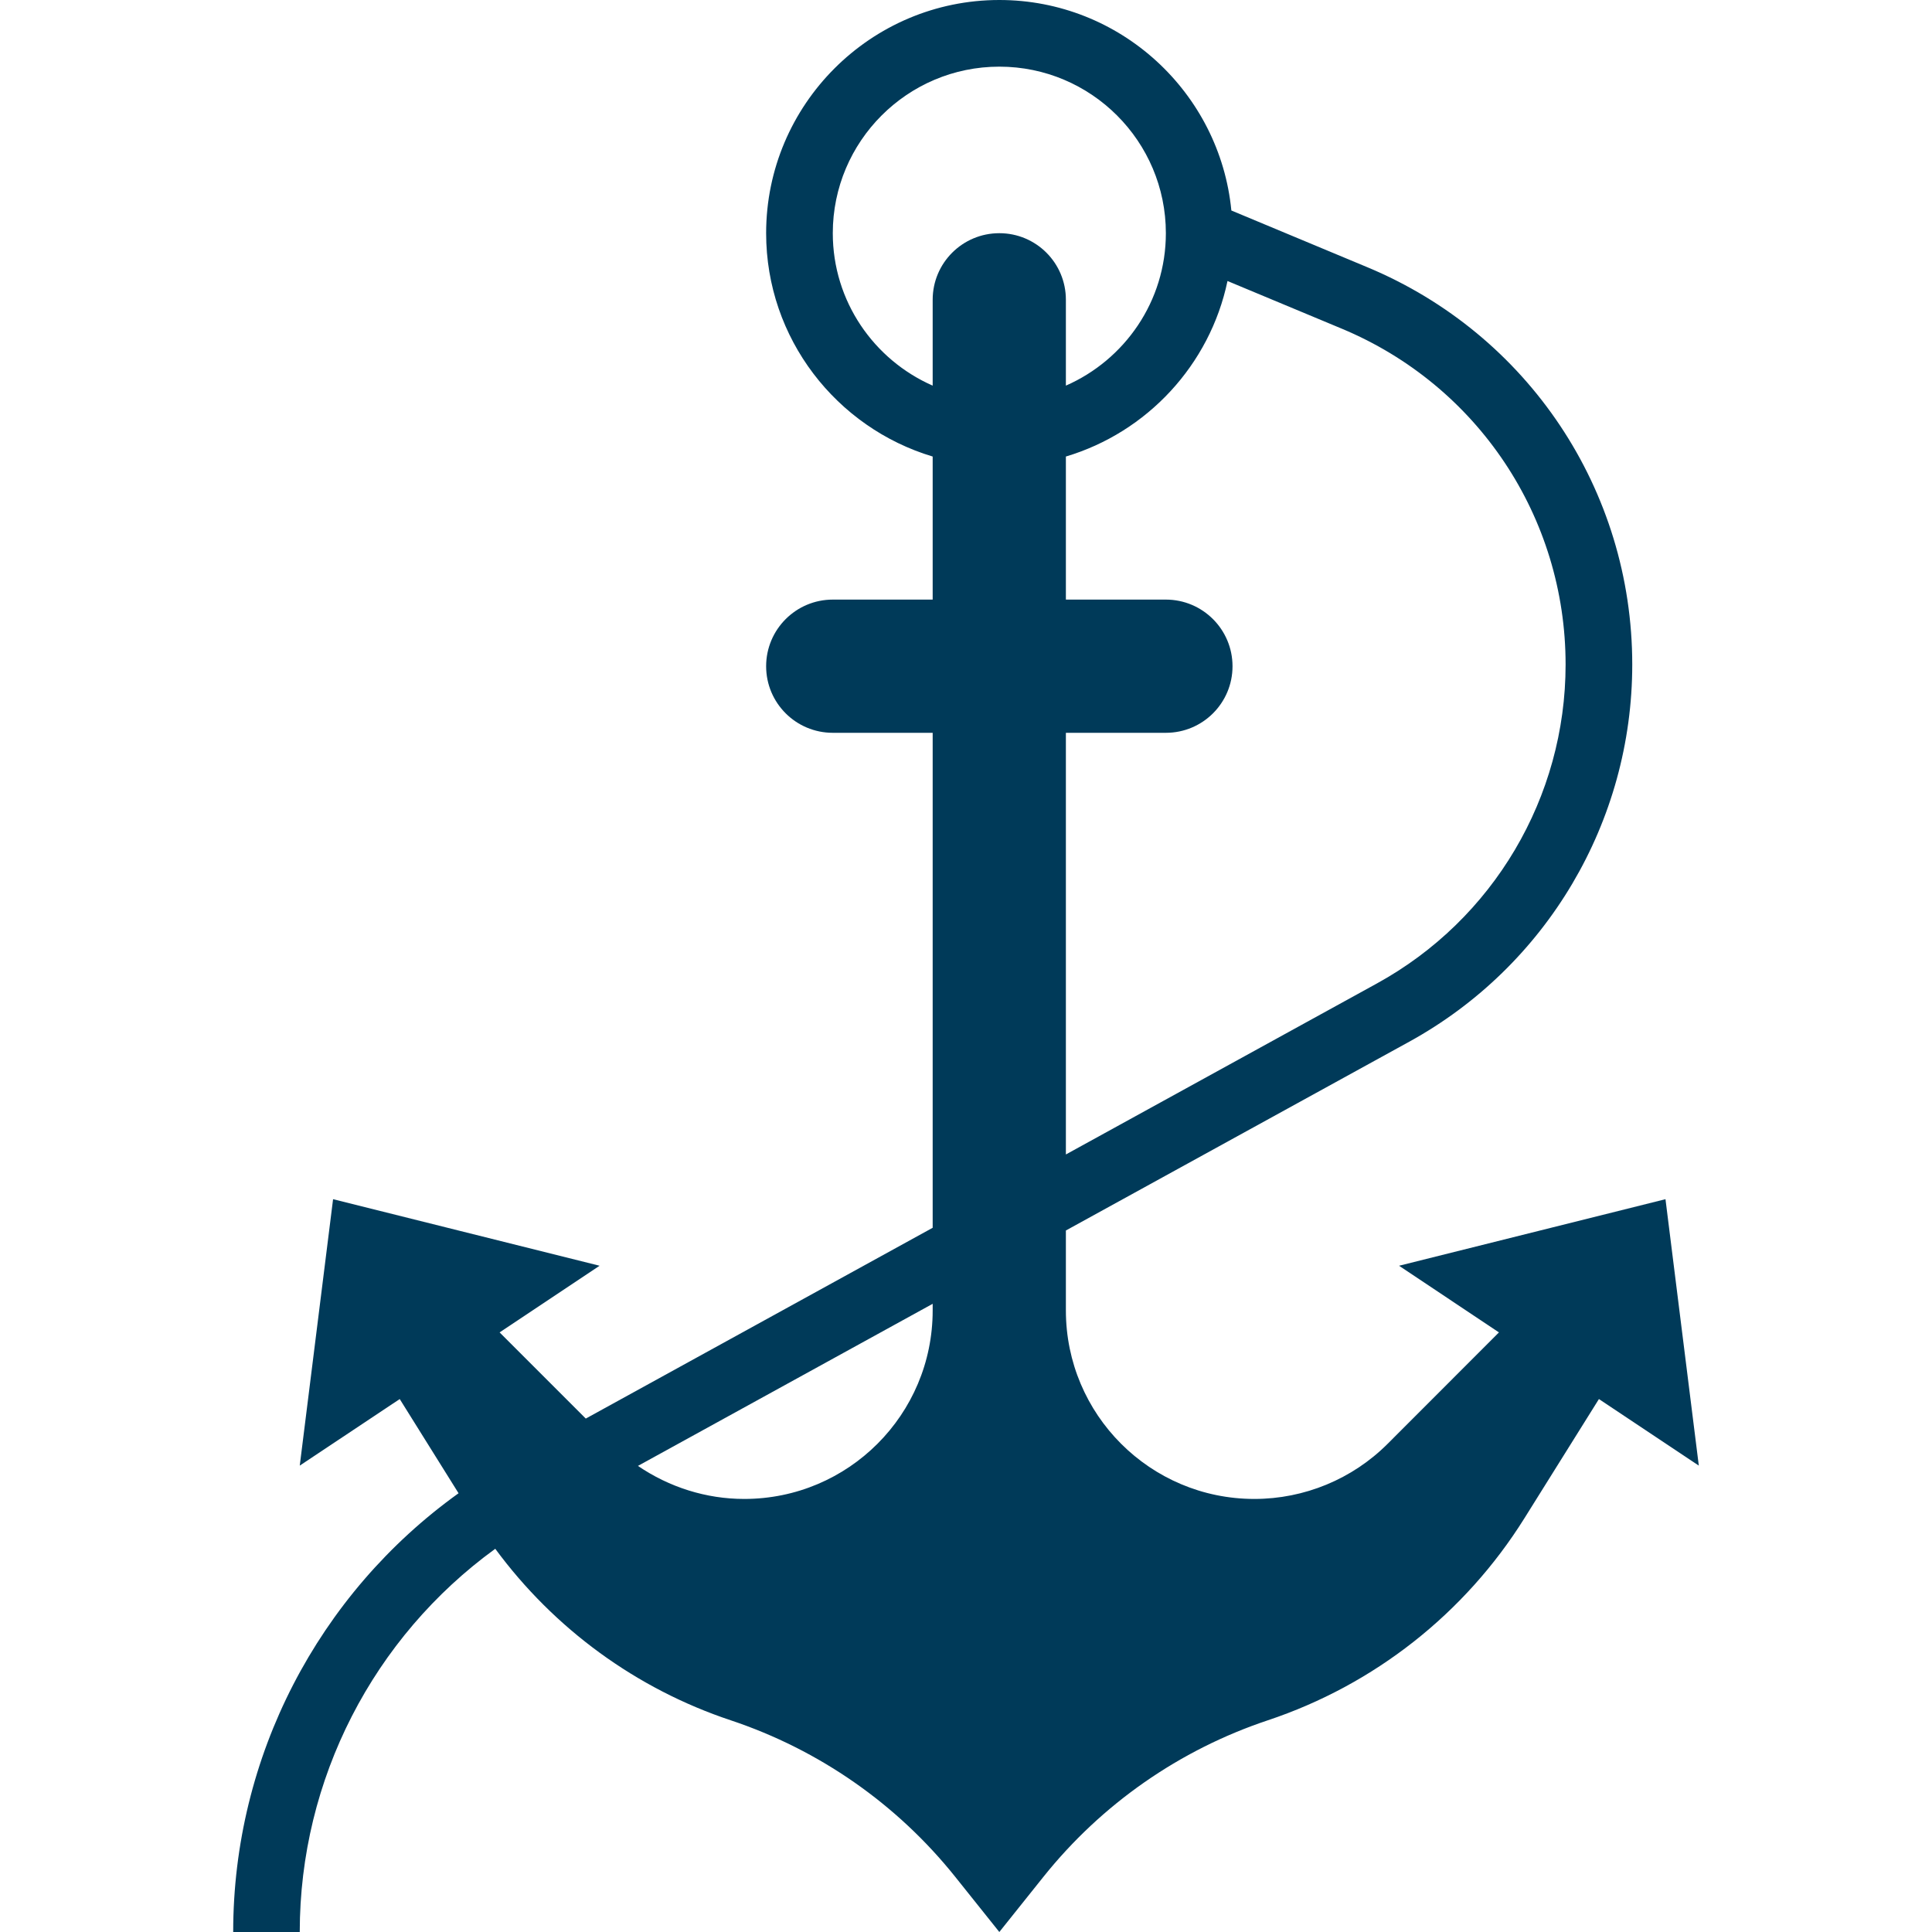 <svg width="20" height="20" viewBox="0 0 20 20" fill="none" xmlns="http://www.w3.org/2000/svg">
<path d="M17.241 12.414L14.483 13.103L15.517 13.793L14.365 14.946C13.999 15.312 13.502 15.517 12.985 15.517C11.908 15.517 11.034 14.644 11.034 13.566V12.738L14.588 10.784C16.012 10.001 16.897 8.505 16.897 6.879C16.897 5.075 15.82 3.46 14.154 2.766L12.747 2.179C12.628 0.958 11.597 0 10.345 0C9.014 0 7.931 1.083 7.931 2.414C7.931 3.505 8.66 4.428 9.655 4.726V6.207H8.621C8.24 6.207 7.931 6.516 7.931 6.897C7.931 7.278 8.24 7.586 8.621 7.586H9.655V12.71L6.064 14.685L5.172 13.793L6.207 13.103L3.448 12.414L3.103 15.172L4.138 14.483L4.747 15.458C3.294 16.5 2.414 18.185 2.414 20H3.103C3.103 18.418 3.866 16.948 5.127 16.033C5.736 16.86 6.586 17.483 7.566 17.809C8.48 18.114 9.286 18.676 9.887 19.427L10.345 20L10.803 19.427C11.404 18.676 12.21 18.114 13.123 17.809C14.225 17.442 15.164 16.703 15.78 15.718L16.552 14.483L17.586 15.172L17.241 12.414ZM8.621 2.414C8.621 1.463 9.394 0.69 10.345 0.69C11.296 0.69 12.069 1.463 12.069 2.414C12.069 3.119 11.643 3.725 11.034 3.992V3.103C11.034 2.722 10.726 2.414 10.345 2.414C9.964 2.414 9.655 2.722 9.655 3.103V3.992C9.047 3.725 8.621 3.119 8.621 2.414ZM11.034 7.586H12.069C12.45 7.586 12.759 7.278 12.759 6.897C12.759 6.516 12.45 6.207 12.069 6.207H11.034V4.726C11.875 4.475 12.525 3.777 12.707 2.909L13.889 3.402C15.297 3.989 16.207 5.354 16.207 6.879C16.207 8.253 15.459 9.518 14.255 10.18L11.034 11.951V7.586ZM7.704 15.517C7.309 15.517 6.927 15.395 6.604 15.175L9.655 13.497V13.566C9.655 14.644 8.782 15.517 7.704 15.517Z" fill="#003A59"/>
</svg>
